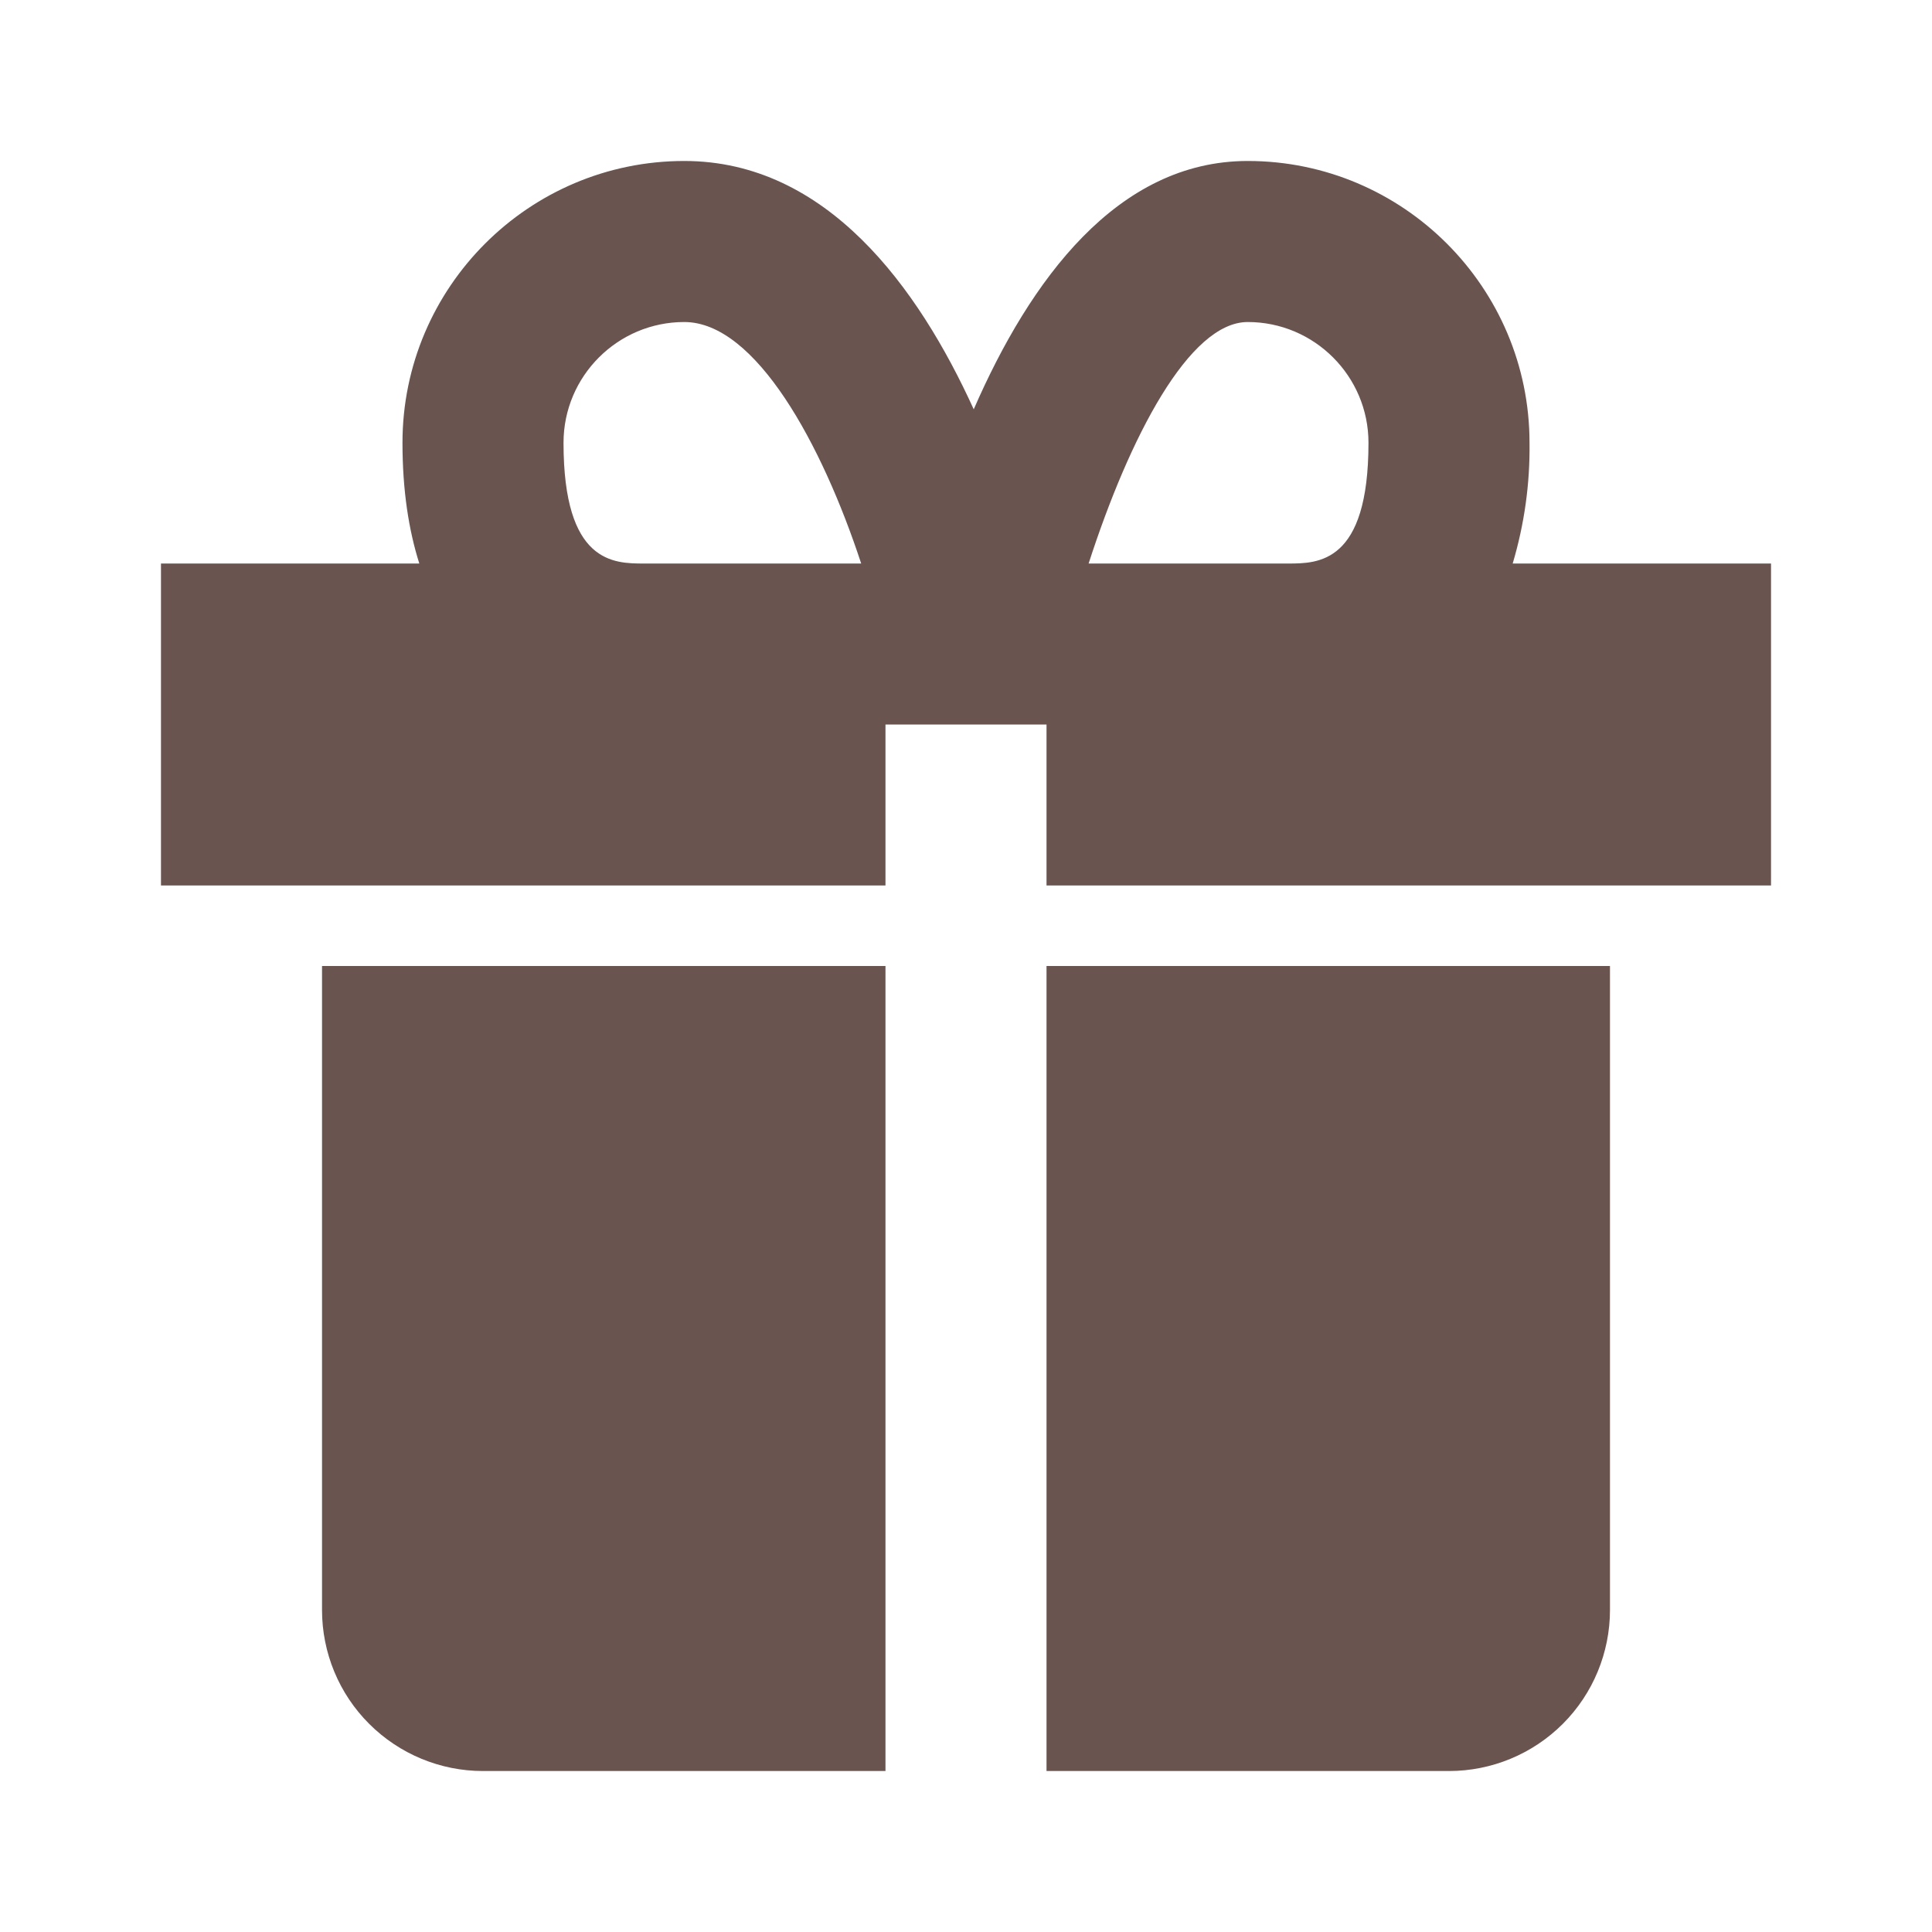 <svg width="28" height="28" viewBox="0 0 28 28" fill="none" xmlns="http://www.w3.org/2000/svg">
<path d="M5.833 14H4.667V23.333C4.667 23.952 4.912 24.546 5.35 24.983C5.788 25.421 6.381 25.667 7 25.667H12.833V14H5.833ZM21 14H15.167V25.667H21C21.619 25.667 22.212 25.421 22.65 24.983C23.087 24.546 23.333 23.952 23.333 23.333V14H21ZM21.923 8.167C22.092 7.599 22.175 7.009 22.167 6.417C22.167 4.165 20.335 2.333 18.083 2.333C16.191 2.333 14.927 4.062 14.112 5.932C13.308 4.165 11.98 2.333 9.917 2.333C7.665 2.333 5.833 4.165 5.833 6.417C5.833 7.112 5.925 7.687 6.077 8.167H2.333V12.833H12.833V10.5H15.167V12.833H25.667V8.167H21.923ZM8.167 6.417C8.167 5.452 8.952 4.667 9.917 4.667C10.953 4.667 11.916 6.446 12.481 8.167H9.333C8.897 8.167 8.167 8.167 8.167 6.417ZM18.083 4.667C19.048 4.667 19.833 5.452 19.833 6.417C19.833 8.167 19.103 8.167 18.667 8.167H15.777C16.372 6.328 17.236 4.667 18.083 4.667Z" fill="#695450"></path>
</svg>
